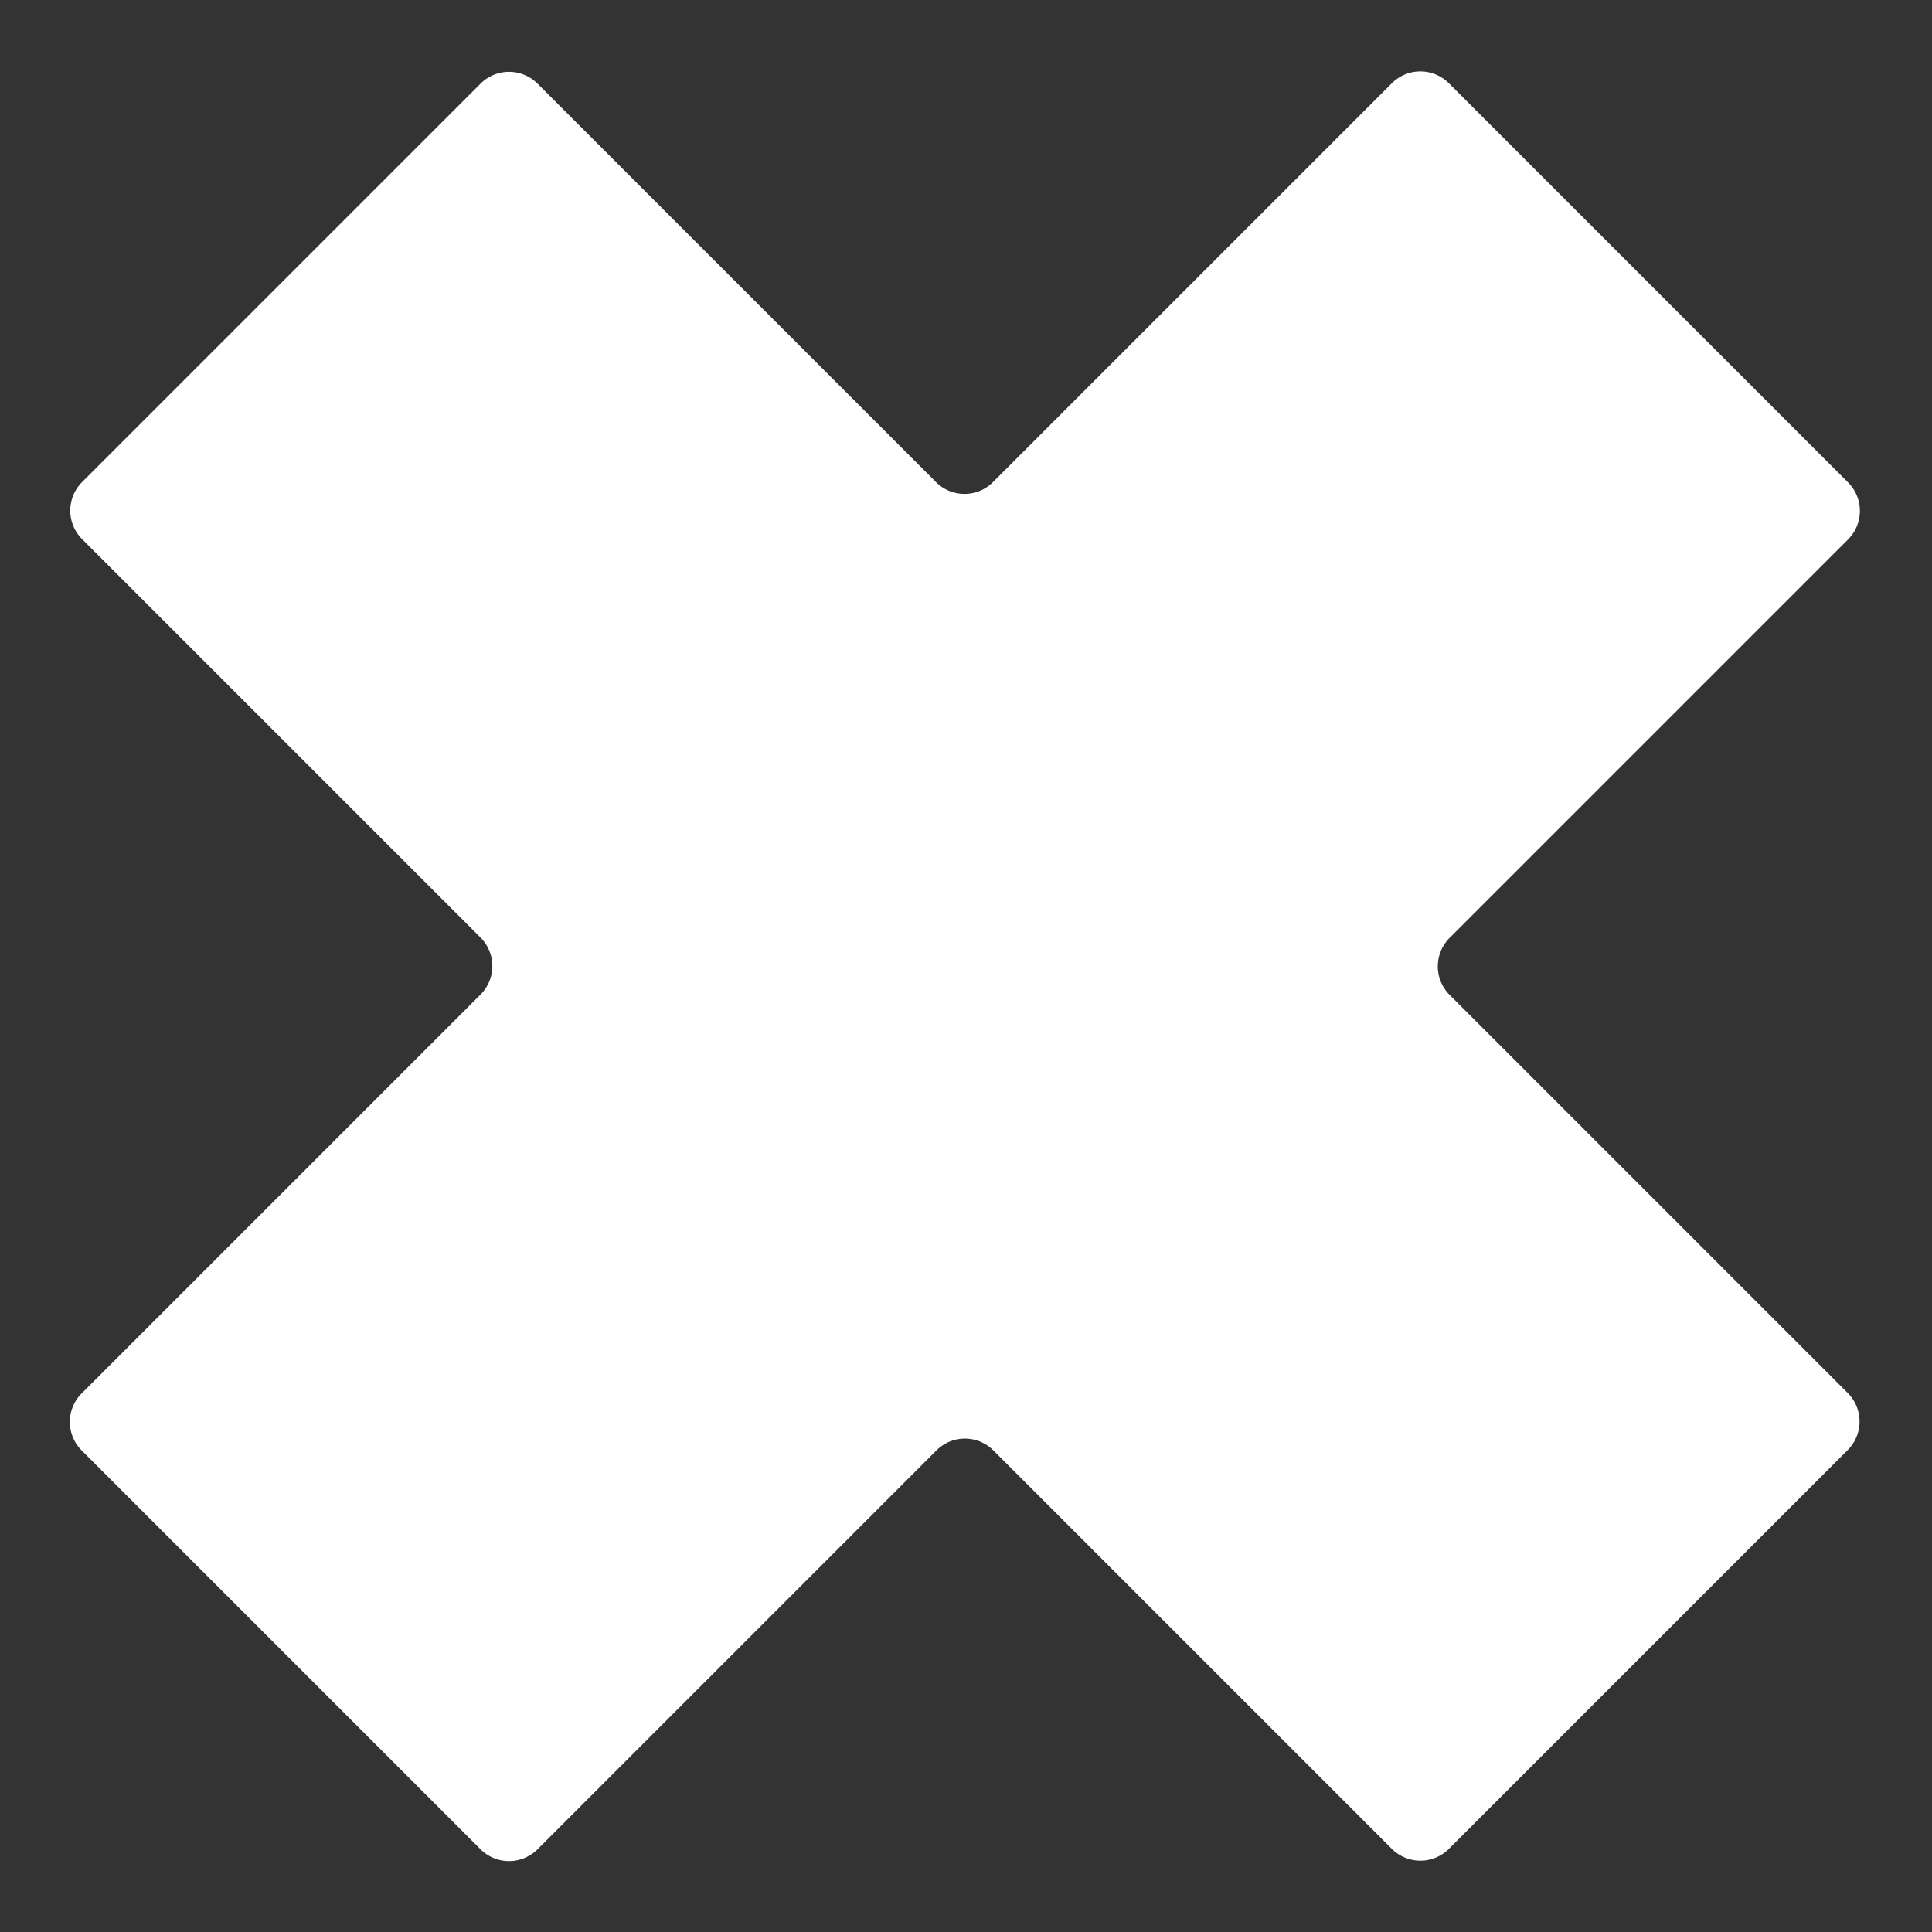 <svg xmlns="http://www.w3.org/2000/svg" xmlns:xlink="http://www.w3.org/1999/xlink" width="16.44" height="16.44" viewBox="0 0 16.44 16.44">
  <rect x="0" y="0" width="16.44" height="16.44" fill="#333333" stroke="none"/>
  <defs>
    <clipPath id="clip-Close_tab_Icon_mobile">
      <rect width="16.44" height="16.44"/>
    </clipPath>
  </defs>
  <g id="Close_tab_Icon_mobile" data-name="Close tab Icon mobile" clip-path="url(#clip-Close_tab_Icon_mobile)">
    <path id="Path_1387" data-name="Path 1387" d="M431.666,671.963v4.8a.343.343,0,0,0,.343.343H436.8a.343.343,0,0,1,.343.343q0,1.2,0,2.4v0q0,1.2,0,2.4a.343.343,0,0,1-.343.343h-4.795a.343.343,0,0,0-.343.343v4.8a.343.343,0,0,1-.343.343h-4.8a.343.343,0,0,1-.343-.343l0-4.8a.343.343,0,0,0-.343-.343h-4.795a.343.343,0,0,1-.343-.343v-4.795a.343.343,0,0,1,.343-.343h4.795a.343.343,0,0,0,.343-.343v-4.8a.343.343,0,0,1,.343-.343h4.8A.343.343,0,0,1,431.666,671.963Z" transform="translate(185.645 -775.797) rotate(45)" fill="#fff" fill-rule="evenodd"/>
  </g>
</svg>
